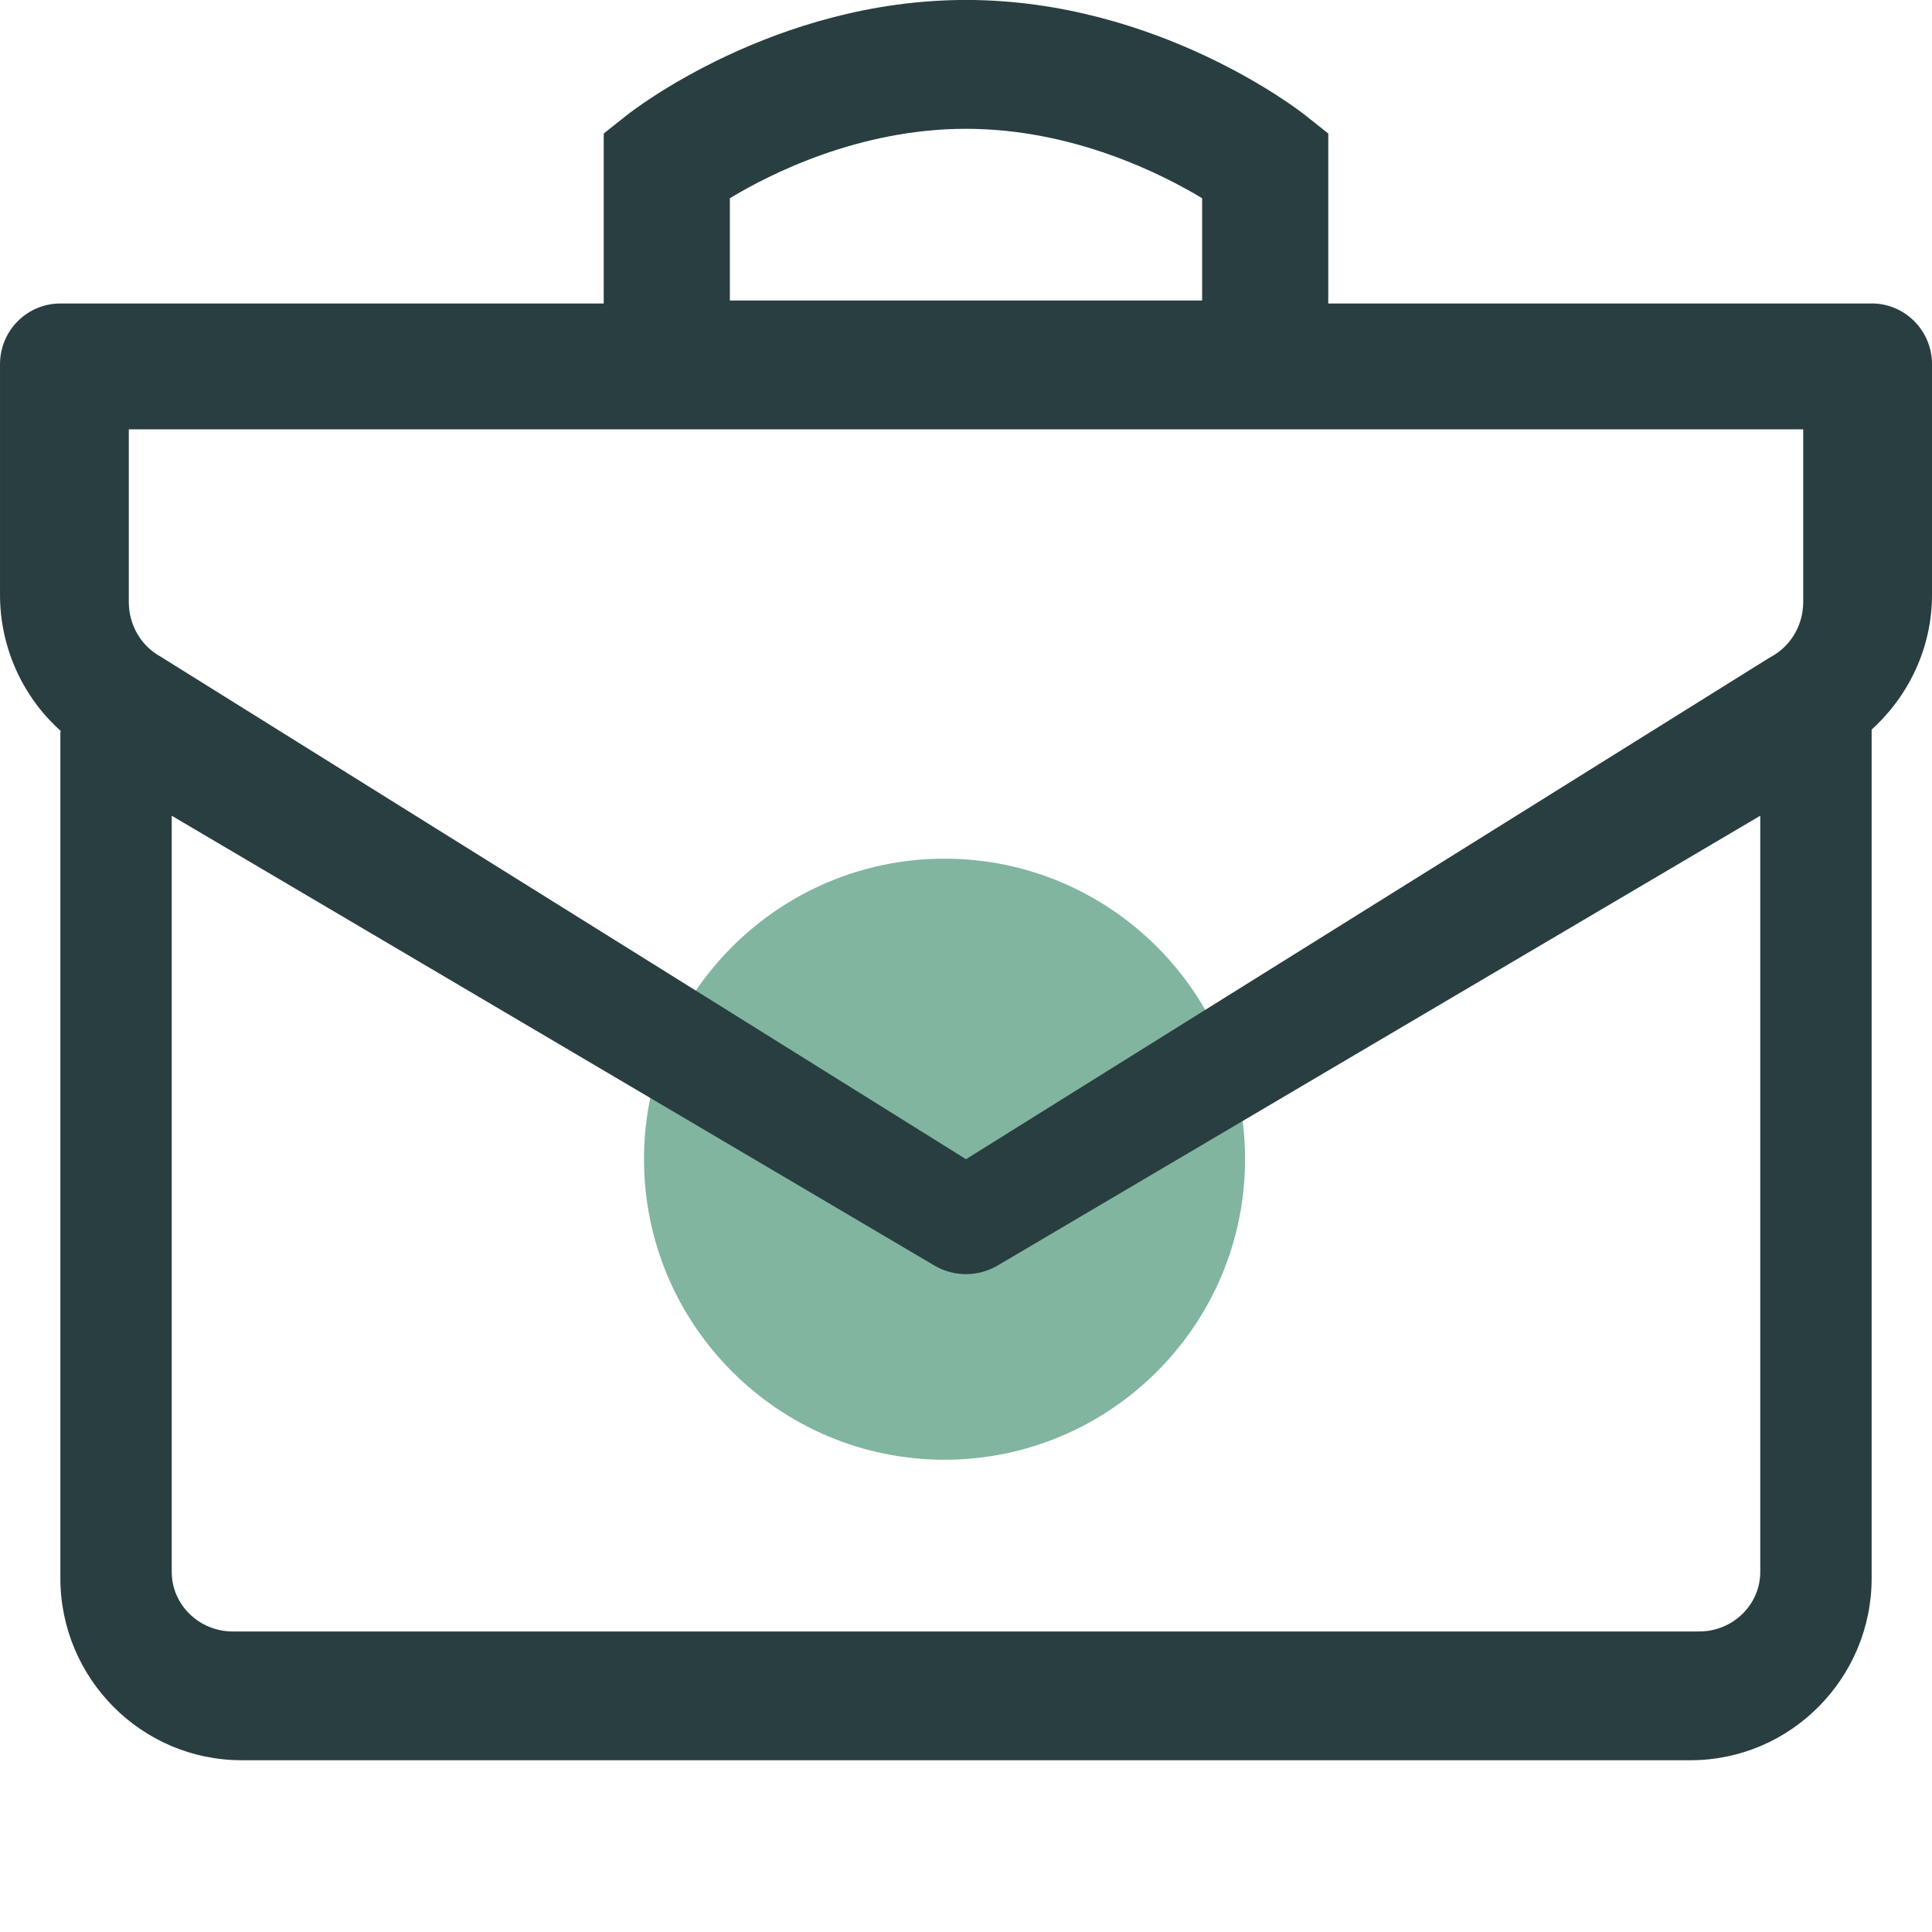 <svg height="45" viewBox="0 0 45 45" width="45" xmlns="http://www.w3.org/2000/svg"><g fill="none" fill-rule="evenodd"><path d="m22 20c-3.86 0-7 3.14-7 7s3.14 7 7 7 7-3.14 7-7-3.14-7-7-7" fill="#81b5a0"/><path d="m39.577 38h-34.154c-.786 0-1.423-.623-1.423-1.387v-17.613l17.763 10.476c.228.135.481.201.737.201s.509-.067.737-.201l17.763-10.476v17.613c0 .764-.638 1.387-1.423 1.387zm-36.577-28h39v4.023c0 .532-.283 1.017-.737 1.269-.022.011-.045.024-.065.037l-18.698 11.671-18.763-11.708c-.454-.251-.737-.737-.737-1.269zm14-5.383c.932-.563 3.009-1.617 5.5-1.617s4.569 1.056 5.5 1.617v2.383h-11zm26.594 2.452h-12.656v-3.959l-.536-.426c-.138-.109-3.441-2.685-7.902-2.685s-7.764 2.576-7.902 2.685l-.536.426v3.959h-12.656c-.778 0-1.406.633-1.406 1.414v5.372c0 1.241.541 2.392 1.413 3.168 0 .013-.007.024-.007.037v19.698c0 2.338 1.893 4.241 4.219 4.241h33.75c2.326 0 4.219-1.903 4.219-4.241v-19.765c.876-.795 1.406-1.919 1.406-3.139v-5.372c0-.78-.629-1.414-1.406-1.414z" fill="#293e40"/></g></svg>